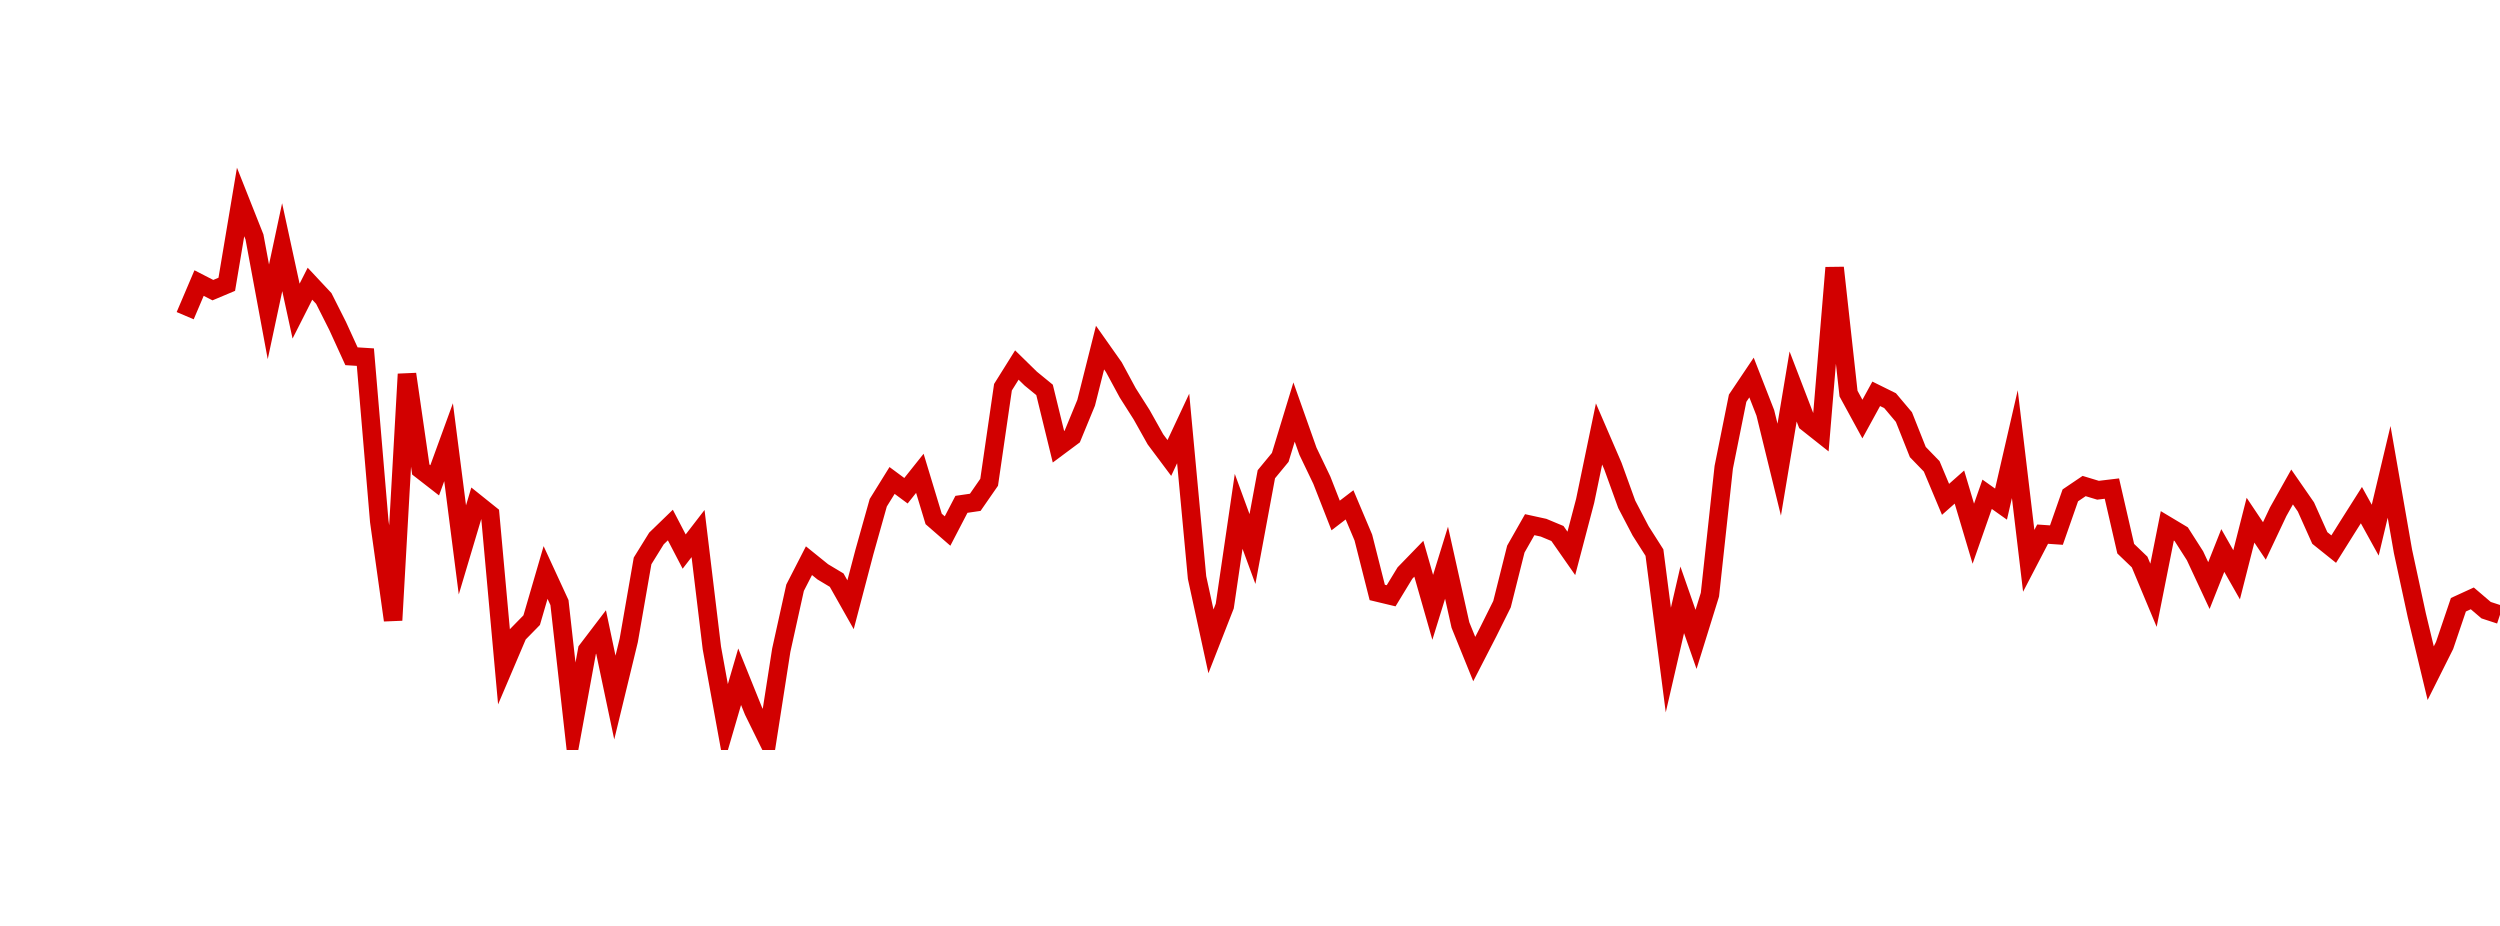 <?xml version="1.0" encoding="UTF-8"?>
<svg xmlns="http://www.w3.org/2000/svg" xmlns:xlink="http://www.w3.org/1999/xlink" width="135pt" height="50pt" viewBox="0 0 135 50" version="1.1">
<defs>
<clipPath id="Y7sCD7sN9H__clip1">
  <path d="M 9.5 0 L 135 0 L 135 40.5 L 9.5 40.5 Z M 9.5 0 "/>
</clipPath>
</defs>
<g id="surface21389">
<g clip-path="url(#Y7sCD7sN9H__clip1)" clip-rule="nonzero">
<path style="fill:none;stroke-width:1;stroke-linecap:butt;stroke-linejoin:miter;stroke:rgb(82.353%,0%,0%);stroke-opacity:1;stroke-miterlimit:10;" d="M 10 17.047 L 10.75 15.285 L 11.496 15.668 L 12.246 15.352 L 12.992 10.906 L 13.742 12.797 L 14.492 16.84 L 15.238 13.348 L 15.988 16.801 L 16.738 15.32 L 17.484 16.117 L 18.234 17.605 L 18.98 19.238 L 19.73 19.285 L 20.48 28.152 L 21.227 33.492 L 21.977 20.203 L 22.723 25.355 L 23.473 25.938 L 24.223 23.879 L 24.969 29.695 L 25.719 27.18 L 26.469 27.781 L 27.215 36.012 L 27.965 34.25 L 28.711 33.488 L 29.461 30.914 L 30.211 32.539 L 30.957 39.207 L 31.707 35.109 L 32.457 34.125 L 33.203 37.668 L 33.953 34.578 L 34.699 30.289 L 35.449 29.078 L 36.199 28.352 L 36.945 29.785 L 37.695 28.812 L 38.441 34.992 L 39.191 39.113 L 39.941 36.543 L 40.688 38.395 L 41.438 39.918 L 42.188 35.113 L 42.934 31.738 L 43.684 30.277 L 44.43 30.879 L 45.18 31.328 L 45.93 32.656 L 46.676 29.816 L 47.426 27.148 L 48.172 25.945 L 48.922 26.5 L 49.672 25.559 L 50.418 28.023 L 51.168 28.676 L 51.918 27.234 L 52.664 27.125 L 53.414 26.043 L 54.16 20.91 L 54.91 19.711 L 55.66 20.445 L 56.406 21.055 L 57.156 24.125 L 57.902 23.57 L 58.652 21.75 L 59.402 18.77 L 60.148 19.828 L 60.898 21.215 L 61.648 22.395 L 62.395 23.727 L 63.145 24.73 L 63.891 23.137 L 64.641 31.188 L 65.391 34.633 L 66.137 32.727 L 66.887 27.613 L 67.633 29.648 L 68.383 25.609 L 69.133 24.699 L 69.879 22.25 L 70.629 24.367 L 71.379 25.93 L 72.125 27.836 L 72.875 27.262 L 73.621 29.027 L 74.371 31.992 L 75.121 32.172 L 75.867 30.945 L 76.617 30.172 L 77.367 32.797 L 78.113 30.387 L 78.863 33.75 L 79.609 35.59 L 80.359 34.133 L 81.109 32.625 L 81.855 29.652 L 82.605 28.332 L 83.352 28.496 L 84.102 28.809 L 84.852 29.883 L 85.598 27.047 L 86.348 23.434 L 87.098 25.172 L 87.844 27.234 L 88.594 28.668 L 89.34 29.84 L 90.09 35.641 L 90.84 32.391 L 91.586 34.527 L 92.336 32.113 L 93.082 25.234 L 93.832 21.504 L 94.582 20.387 L 95.328 22.297 L 96.078 25.363 L 96.828 20.871 L 97.574 22.812 L 98.324 23.406 L 99.07 14.457 L 99.82 21.254 L 100.57 22.629 L 101.316 21.266 L 102.066 21.637 L 102.812 22.523 L 103.562 24.41 L 104.312 25.184 L 105.059 26.965 L 105.809 26.301 L 106.559 28.82 L 107.305 26.691 L 108.055 27.223 L 108.801 23.984 L 109.551 30.285 L 110.301 28.844 L 111.047 28.895 L 111.797 26.75 L 112.543 26.246 L 113.293 26.473 L 114.043 26.383 L 114.789 29.629 L 115.539 30.348 L 116.289 32.145 L 117.035 28.395 L 117.785 28.844 L 118.531 30.012 L 119.281 31.621 L 120.031 29.727 L 120.777 31.039 L 121.527 28.09 L 122.277 29.211 L 123.023 27.633 L 123.773 26.297 L 124.52 27.375 L 125.27 29.051 L 126.02 29.652 L 126.766 28.461 L 127.516 27.277 L 128.262 28.629 L 129.012 25.48 L 129.762 29.777 L 130.508 33.23 L 131.258 36.352 L 132.008 34.855 L 132.754 32.656 L 133.504 32.312 L 134.25 32.949 L 135 33.195 "/>
</g>
</g>
</svg>
